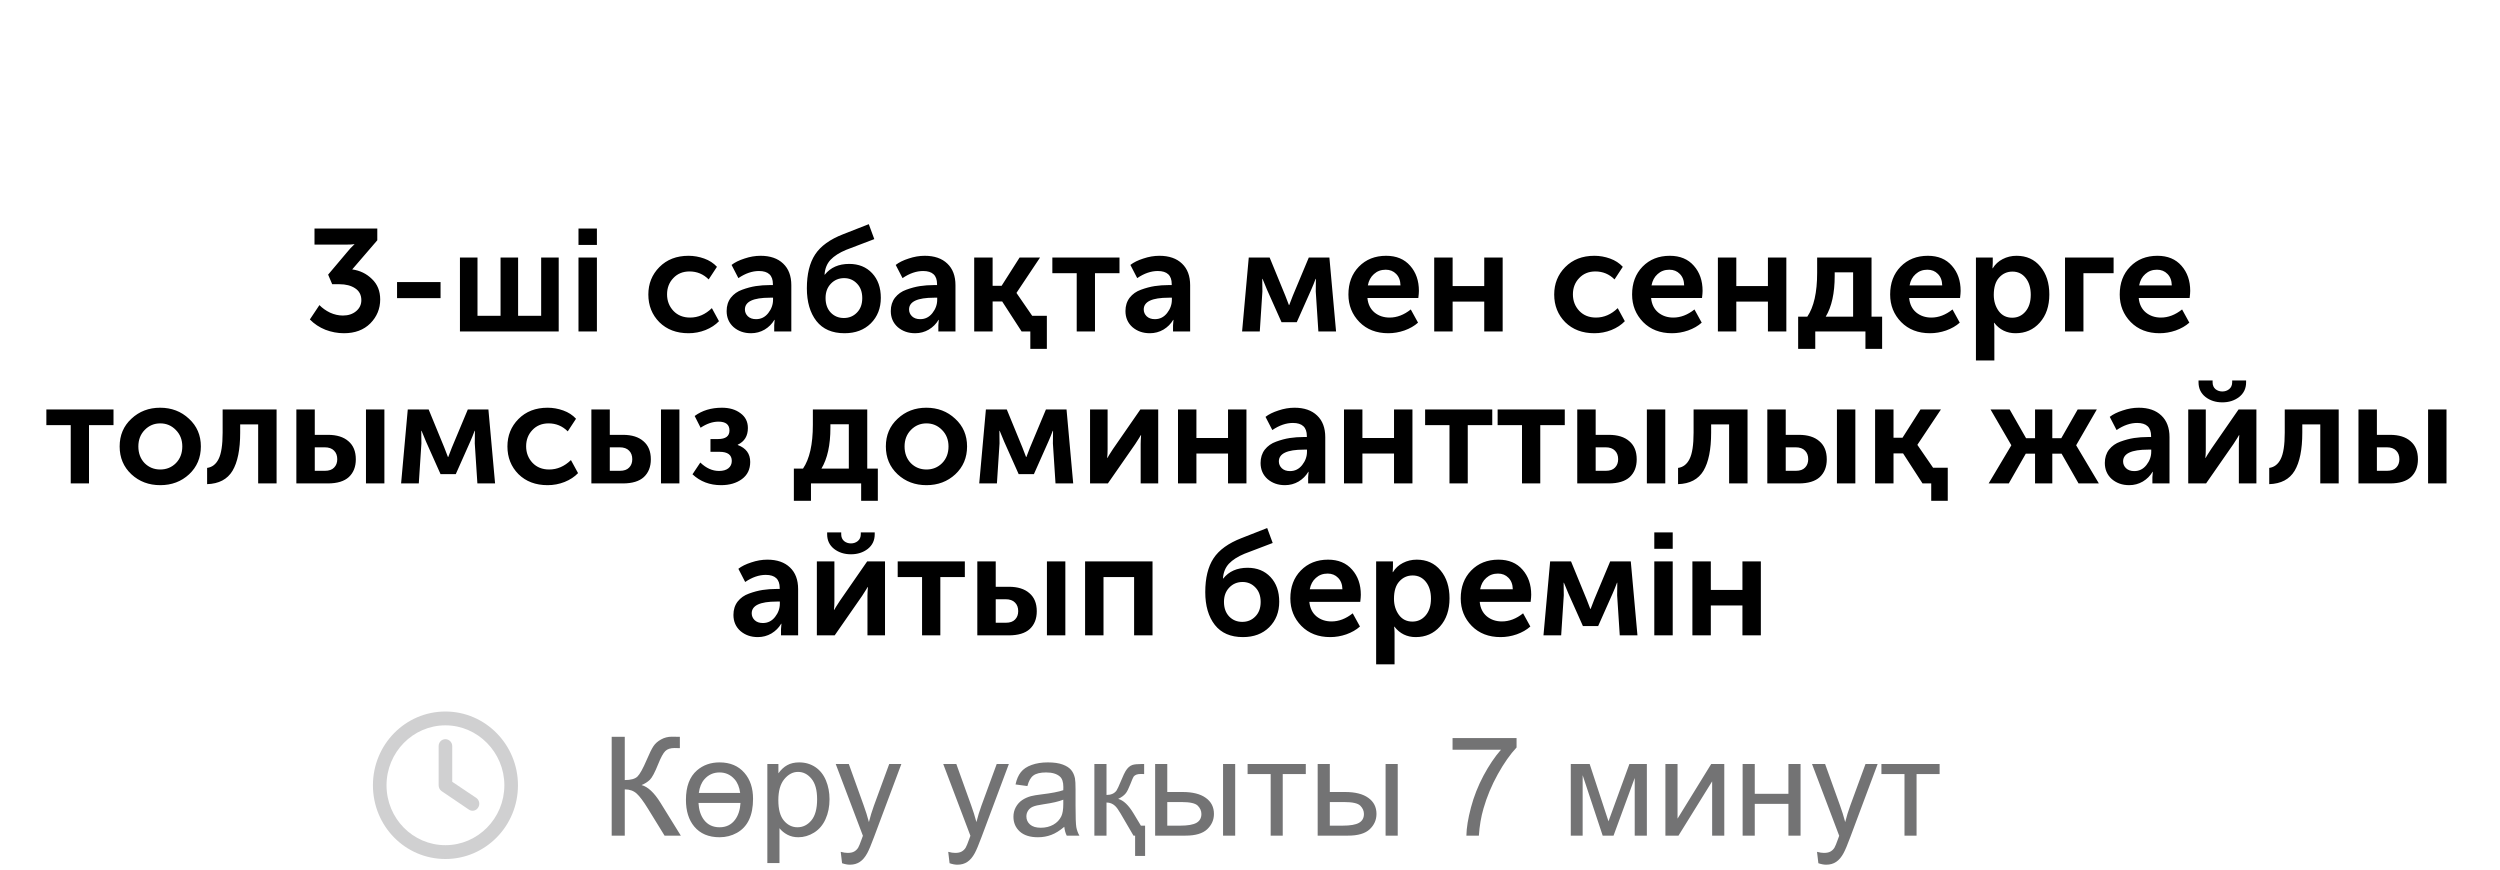 <?xml version="1.0" encoding="UTF-8"?> <svg xmlns="http://www.w3.org/2000/svg" width="362" height="126" viewBox="0 0 362 126" fill="none"> <path d="M63.516 108.033C63.516 107.491 63.926 107.032 64.5 107.032C65.033 107.032 65.484 107.491 65.484 108.033V113.205L68.971 115.541C69.422 115.875 69.545 116.501 69.217 116.96C68.93 117.418 68.314 117.544 67.863 117.21L63.926 114.54C63.68 114.373 63.516 114.04 63.516 113.706V108.033ZM64.5 103.027C70.283 103.027 75 107.824 75 113.706C75 119.629 70.283 124.384 64.5 124.384C58.676 124.384 54 119.629 54 113.706C54 107.824 58.676 103.027 64.5 103.027ZM55.969 113.706C55.969 118.503 59.783 122.382 64.5 122.382C69.176 122.382 73.031 118.503 73.031 113.706C73.031 108.951 69.176 105.03 64.5 105.03C59.783 105.03 55.969 108.951 55.969 113.706Z" fill="#D0D0D1"></path> <path d="M88.572 106.684H90.467V112.953C91.333 112.953 91.941 112.787 92.293 112.455C92.644 112.117 93.094 111.309 93.641 110.033C94.038 109.096 94.363 108.435 94.617 108.051C94.878 107.66 95.245 107.335 95.721 107.074C96.196 106.807 96.72 106.674 97.293 106.674C98.022 106.674 98.406 106.68 98.445 106.693V108.334C98.38 108.334 98.253 108.331 98.064 108.324C97.856 108.318 97.729 108.314 97.684 108.314C97.078 108.314 96.629 108.461 96.336 108.754C96.037 109.047 95.695 109.672 95.311 110.629C94.829 111.84 94.422 112.605 94.09 112.924C93.758 113.236 93.361 113.487 92.898 113.676C93.823 113.93 94.734 114.783 95.633 116.234L98.582 121H96.228L93.836 117.113C93.178 116.039 92.628 115.303 92.186 114.906C91.743 114.503 91.17 114.301 90.467 114.301V121H88.572V106.684ZM109.041 115.668C109.041 118.09 108.26 119.734 106.697 120.6C105.936 121.023 105.099 121.234 104.188 121.234C102.612 121.234 101.391 120.717 100.525 119.682C99.725 118.718 99.324 117.429 99.324 115.814C99.324 113.894 99.858 112.471 100.926 111.547C101.818 110.779 102.905 110.395 104.188 110.395C105.717 110.395 106.919 110.899 107.791 111.908C108.624 112.865 109.041 114.118 109.041 115.668ZM107.176 114.818C107.065 113.979 106.795 113.318 106.365 112.836C105.786 112.178 105.06 111.85 104.188 111.85C103.309 111.85 102.579 112.178 102 112.836C101.57 113.318 101.3 113.979 101.189 114.818H107.176ZM107.225 116.264H101.141C101.193 117.266 101.456 118.083 101.932 118.715C102.479 119.431 103.23 119.789 104.188 119.789C105.145 119.789 105.893 119.428 106.434 118.705C106.902 118.08 107.166 117.266 107.225 116.264ZM111.111 124.975V110.629H112.713V111.977C113.09 111.449 113.517 111.055 113.992 110.795C114.467 110.528 115.044 110.395 115.721 110.395C116.606 110.395 117.387 110.622 118.064 111.078C118.742 111.534 119.253 112.178 119.598 113.012C119.943 113.839 120.115 114.747 120.115 115.736C120.115 116.798 119.923 117.755 119.539 118.607C119.161 119.454 118.608 120.105 117.879 120.561C117.156 121.01 116.395 121.234 115.594 121.234C115.008 121.234 114.48 121.111 114.012 120.863C113.549 120.616 113.169 120.303 112.869 119.926V124.975H111.111ZM112.703 115.873C112.703 117.208 112.973 118.194 113.514 118.832C114.054 119.47 114.708 119.789 115.477 119.789C116.258 119.789 116.925 119.46 117.479 118.803C118.038 118.139 118.318 117.113 118.318 115.727C118.318 114.405 118.045 113.415 117.498 112.758C116.958 112.1 116.31 111.771 115.555 111.771C114.806 111.771 114.142 112.123 113.562 112.826C112.99 113.523 112.703 114.538 112.703 115.873ZM121.932 124.994L121.736 123.344C122.12 123.448 122.456 123.5 122.742 123.5C123.133 123.5 123.445 123.435 123.68 123.305C123.914 123.174 124.106 122.992 124.256 122.758C124.367 122.582 124.546 122.146 124.793 121.449C124.826 121.352 124.878 121.208 124.949 121.02L121.014 110.629H122.908L125.066 116.635C125.346 117.396 125.597 118.197 125.818 119.037C126.02 118.23 126.261 117.442 126.541 116.674L128.758 110.629H130.516L126.57 121.176C126.147 122.315 125.818 123.1 125.584 123.529C125.271 124.109 124.913 124.532 124.51 124.799C124.106 125.072 123.624 125.209 123.064 125.209C122.726 125.209 122.348 125.137 121.932 124.994ZM137.498 124.994L137.303 123.344C137.687 123.448 138.022 123.5 138.309 123.5C138.699 123.5 139.012 123.435 139.246 123.305C139.48 123.174 139.673 122.992 139.822 122.758C139.933 122.582 140.112 122.146 140.359 121.449C140.392 121.352 140.444 121.208 140.516 121.02L136.58 110.629H138.475L140.633 116.635C140.913 117.396 141.163 118.197 141.385 119.037C141.587 118.23 141.827 117.442 142.107 116.674L144.324 110.629H146.082L142.137 121.176C141.714 122.315 141.385 123.1 141.15 123.529C140.838 124.109 140.48 124.532 140.076 124.799C139.673 125.072 139.191 125.209 138.631 125.209C138.292 125.209 137.915 125.137 137.498 124.994ZM154.109 119.721C153.458 120.274 152.83 120.665 152.225 120.893C151.626 121.12 150.981 121.234 150.291 121.234C149.152 121.234 148.276 120.958 147.664 120.404C147.052 119.844 146.746 119.132 146.746 118.266C146.746 117.758 146.86 117.296 147.088 116.879C147.322 116.456 147.625 116.117 147.996 115.863C148.374 115.609 148.797 115.417 149.266 115.287C149.611 115.196 150.132 115.108 150.828 115.023C152.247 114.854 153.292 114.652 153.963 114.418C153.969 114.177 153.973 114.024 153.973 113.959C153.973 113.243 153.807 112.738 153.475 112.445C153.025 112.048 152.358 111.85 151.473 111.85C150.646 111.85 150.034 111.996 149.637 112.289C149.246 112.576 148.956 113.087 148.768 113.822L147.049 113.588C147.205 112.852 147.462 112.26 147.82 111.811C148.178 111.355 148.696 111.007 149.373 110.766C150.05 110.518 150.835 110.395 151.727 110.395C152.612 110.395 153.331 110.499 153.885 110.707C154.438 110.915 154.845 111.179 155.105 111.498C155.366 111.811 155.548 112.208 155.652 112.689C155.711 112.989 155.74 113.529 155.74 114.311V116.654C155.74 118.288 155.776 119.324 155.848 119.76C155.926 120.189 156.076 120.603 156.297 121H154.461C154.279 120.635 154.161 120.209 154.109 119.721ZM153.963 115.795C153.325 116.055 152.368 116.277 151.092 116.459C150.369 116.563 149.858 116.68 149.559 116.811C149.259 116.941 149.028 117.133 148.865 117.387C148.702 117.634 148.621 117.911 148.621 118.217C148.621 118.686 148.797 119.076 149.148 119.389C149.507 119.701 150.027 119.857 150.711 119.857C151.388 119.857 151.99 119.711 152.518 119.418C153.045 119.118 153.432 118.712 153.68 118.197C153.868 117.8 153.963 117.214 153.963 116.439V115.795ZM165.809 123.939H164.363V121H164.129L162.254 117.787C161.948 117.26 161.681 116.892 161.453 116.684C161.108 116.365 160.698 116.205 160.223 116.205V121H158.465V110.629H160.223V115.111C160.874 115.111 161.355 114.9 161.668 114.477C161.772 114.34 162.013 113.819 162.391 112.914C162.651 112.289 162.846 111.872 162.977 111.664C163.263 111.189 163.595 110.889 163.973 110.766C164.253 110.674 164.702 110.629 165.32 110.629H165.672V112.084L165.184 112.074C164.695 112.068 164.35 112.195 164.148 112.455C164.083 112.54 163.924 112.908 163.67 113.559C163.429 114.171 163.217 114.597 163.035 114.838C162.788 115.163 162.413 115.443 161.912 115.678C162.674 115.88 163.416 116.583 164.139 117.787L165.203 119.555H165.809V123.939ZM177.098 110.629H178.855V121H177.098V110.629ZM167.264 110.629H169.021V114.682H171.248C172.7 114.682 173.816 114.965 174.598 115.531C175.385 116.091 175.779 116.866 175.779 117.855C175.779 118.721 175.451 119.464 174.793 120.082C174.142 120.694 173.097 121 171.658 121H167.264V110.629ZM169.021 119.555H170.867C171.98 119.555 172.775 119.418 173.25 119.145C173.725 118.871 173.963 118.445 173.963 117.865C173.963 117.416 173.787 117.016 173.436 116.664C173.084 116.312 172.306 116.137 171.102 116.137H169.021V119.555ZM180.652 110.629H189.08V112.084H185.74V121H183.992V112.084H180.652V110.629ZM200.633 110.629H202.391V121H200.633V110.629ZM190.799 110.629H192.557V114.682H194.783C196.235 114.682 197.352 114.965 198.133 115.531C198.921 116.091 199.314 116.866 199.314 117.855C199.314 118.721 198.986 119.464 198.328 120.082C197.677 120.694 196.632 121 195.193 121H190.799V110.629ZM192.557 119.555H194.402C195.516 119.555 196.31 119.418 196.785 119.145C197.26 118.871 197.498 118.445 197.498 117.865C197.498 117.416 197.322 117.016 196.971 116.664C196.619 116.312 195.841 116.137 194.637 116.137H192.557V119.555ZM210.33 108.559V106.869H219.598V108.236C218.686 109.206 217.781 110.495 216.883 112.104C215.991 113.712 215.301 115.365 214.812 117.064C214.461 118.262 214.236 119.574 214.139 121H212.332C212.352 119.874 212.573 118.513 212.996 116.918C213.419 115.323 214.025 113.786 214.812 112.309C215.607 110.824 216.45 109.574 217.342 108.559H210.33ZM227.449 110.629H230.184L232.908 118.93L235.936 110.629H238.465V121H236.707V112.65L233.641 121H232.068L229.168 112.25V121H227.449V110.629ZM241.15 110.629H242.908V118.539L247.781 110.629H249.676V121H247.918V113.139L243.045 121H241.15V110.629ZM252.332 110.629H254.09V114.945H258.963V110.629H260.721V121H258.963V116.4H254.09V121H252.332V110.629ZM263.299 124.994L263.104 123.344C263.488 123.448 263.823 123.5 264.109 123.5C264.5 123.5 264.812 123.435 265.047 123.305C265.281 123.174 265.473 122.992 265.623 122.758C265.734 122.582 265.913 122.146 266.16 121.449C266.193 121.352 266.245 121.208 266.316 121.02L262.381 110.629H264.275L266.434 116.635C266.714 117.396 266.964 118.197 267.186 119.037C267.387 118.23 267.628 117.442 267.908 116.674L270.125 110.629H271.883L267.938 121.176C267.514 122.315 267.186 123.1 266.951 123.529C266.639 124.109 266.281 124.532 265.877 124.799C265.473 125.072 264.992 125.209 264.432 125.209C264.093 125.209 263.715 125.137 263.299 124.994ZM272.43 110.629H280.857V112.084H277.518V121H275.77V112.084H272.43V110.629Z" fill="#737374"></path> <path d="M44.867 46.257L46.253 44.178C46.673 44.612 47.184 44.976 47.786 45.27C48.402 45.55 49.025 45.69 49.655 45.69C50.425 45.69 51.062 45.48 51.566 45.06C52.07 44.64 52.322 44.108 52.322 43.464C52.322 42.708 52.021 42.134 51.419 41.742C50.831 41.35 50.068 41.154 49.13 41.154H48.101L47.513 39.768L50.243 36.534C50.411 36.324 50.579 36.128 50.747 35.946C50.929 35.75 51.069 35.61 51.167 35.526L51.314 35.4V35.358C51.006 35.4 50.565 35.421 49.991 35.421H45.539V33.09H54.632V34.791L50.999 39.012C52.119 39.166 53.071 39.628 53.855 40.398C54.653 41.154 55.052 42.141 55.052 43.359C55.052 44.703 54.576 45.858 53.624 46.824C52.672 47.776 51.398 48.252 49.802 48.252C48.892 48.252 47.996 48.084 47.114 47.748C46.246 47.398 45.497 46.901 44.867 46.257ZM57.493 43.17V40.839H63.793V43.17H57.493ZM66.6 48V37.29H69.141V45.732H72.48V37.29H75.021V45.732H78.36V37.29H80.901V48H66.6ZM83.765 35.463V33.09H86.432V35.463H83.765ZM83.765 48V37.29H86.432V48H83.765ZM93.88 42.645C93.88 41.077 94.412 39.754 95.477 38.676C96.555 37.584 97.962 37.038 99.698 37.038C100.468 37.038 101.224 37.171 101.966 37.437C102.708 37.703 103.324 38.102 103.814 38.634L102.617 40.461C101.847 39.691 100.923 39.306 99.844 39.306C98.879 39.306 98.094 39.628 97.493 40.272C96.891 40.902 96.59 41.686 96.59 42.624C96.59 43.562 96.897 44.36 97.513 45.018C98.129 45.662 98.934 45.984 99.928 45.984C101.091 45.984 102.141 45.529 103.079 44.619L104.108 46.509C103.604 47.041 102.953 47.468 102.155 47.79C101.371 48.098 100.552 48.252 99.698 48.252C97.962 48.252 96.555 47.72 95.477 46.656C94.412 45.578 93.88 44.241 93.88 42.645ZM105.217 45.039C105.217 44.283 105.42 43.639 105.826 43.107C106.246 42.575 106.792 42.19 107.464 41.952C108.15 41.7 108.808 41.525 109.438 41.427C110.082 41.329 110.754 41.28 111.454 41.28H111.916V41.133C111.916 39.873 111.244 39.243 109.9 39.243C108.92 39.243 107.926 39.586 106.918 40.272L105.931 38.361C106.393 37.997 107.016 37.689 107.8 37.437C108.584 37.171 109.361 37.038 110.131 37.038C111.531 37.038 112.623 37.416 113.407 38.172C114.191 38.914 114.583 39.957 114.583 41.301V48H112.105V47.097L112.168 46.32H112.126C111.79 46.894 111.321 47.363 110.719 47.727C110.117 48.077 109.459 48.252 108.745 48.252C107.751 48.252 106.911 47.958 106.225 47.37C105.553 46.768 105.217 45.991 105.217 45.039ZM107.863 44.808C107.863 45.186 108.003 45.515 108.283 45.795C108.577 46.075 108.976 46.215 109.48 46.215C110.194 46.215 110.782 45.921 111.244 45.333C111.706 44.745 111.937 44.101 111.937 43.401V43.107H111.475C109.067 43.107 107.863 43.674 107.863 44.808ZM116.833 41.742C116.833 39.698 117.232 38.067 118.03 36.849C118.828 35.631 120.186 34.651 122.104 33.909L125.8 32.46L126.598 34.623L122.524 36.177C121.544 36.583 120.788 37.066 120.256 37.626C119.738 38.186 119.451 38.9 119.395 39.768H119.437C120.263 38.732 121.439 38.214 122.965 38.214C124.337 38.214 125.443 38.662 126.283 39.558C127.123 40.454 127.543 41.644 127.543 43.128C127.543 44.626 127.06 45.858 126.094 46.824C125.128 47.776 123.861 48.252 122.293 48.252C120.501 48.252 119.143 47.664 118.219 46.488C117.295 45.298 116.833 43.716 116.833 41.742ZM119.542 43.149C119.542 44.031 119.794 44.738 120.298 45.27C120.802 45.788 121.432 46.047 122.188 46.047C122.944 46.047 123.574 45.788 124.078 45.27C124.596 44.752 124.855 44.052 124.855 43.17C124.855 42.288 124.603 41.588 124.099 41.07C123.595 40.538 122.972 40.272 122.23 40.272C121.46 40.272 120.816 40.545 120.298 41.091C119.794 41.623 119.542 42.309 119.542 43.149ZM128.986 45.039C128.986 44.283 129.189 43.639 129.595 43.107C130.015 42.575 130.561 42.19 131.233 41.952C131.919 41.7 132.577 41.525 133.207 41.427C133.851 41.329 134.523 41.28 135.223 41.28H135.685V41.133C135.685 39.873 135.013 39.243 133.669 39.243C132.689 39.243 131.695 39.586 130.687 40.272L129.7 38.361C130.162 37.997 130.785 37.689 131.569 37.437C132.353 37.171 133.13 37.038 133.9 37.038C135.3 37.038 136.392 37.416 137.176 38.172C137.96 38.914 138.352 39.957 138.352 41.301V48H135.874V47.097L135.937 46.32H135.895C135.559 46.894 135.09 47.363 134.488 47.727C133.886 48.077 133.228 48.252 132.514 48.252C131.52 48.252 130.68 47.958 129.994 47.37C129.322 46.768 128.986 45.991 128.986 45.039ZM131.632 44.808C131.632 45.186 131.772 45.515 132.052 45.795C132.346 46.075 132.745 46.215 133.249 46.215C133.963 46.215 134.551 45.921 135.013 45.333C135.475 44.745 135.706 44.101 135.706 43.401V43.107H135.244C132.836 43.107 131.632 43.674 131.632 44.808ZM141.064 48V37.29H143.731V41.385H145.033L147.637 37.29H150.598L147.196 42.393V42.435L149.464 45.732H151.585V50.52H149.191V48H147.931L145.117 43.653H143.731V48H141.064ZM155.908 48V39.558H152.38V37.29H162.103V39.558H158.554V48H155.908ZM162.967 45.039C162.967 44.283 163.17 43.639 163.576 43.107C163.996 42.575 164.542 42.19 165.214 41.952C165.9 41.7 166.558 41.525 167.188 41.427C167.832 41.329 168.504 41.28 169.204 41.28H169.666V41.133C169.666 39.873 168.994 39.243 167.65 39.243C166.67 39.243 165.676 39.586 164.668 40.272L163.681 38.361C164.143 37.997 164.766 37.689 165.55 37.437C166.334 37.171 167.111 37.038 167.881 37.038C169.281 37.038 170.373 37.416 171.157 38.172C171.941 38.914 172.333 39.957 172.333 41.301V48H169.855V47.097L169.918 46.32H169.876C169.54 46.894 169.071 47.363 168.469 47.727C167.867 48.077 167.209 48.252 166.495 48.252C165.501 48.252 164.661 47.958 163.975 47.37C163.303 46.768 162.967 45.991 162.967 45.039ZM165.613 44.808C165.613 45.186 165.753 45.515 166.033 45.795C166.327 46.075 166.726 46.215 167.23 46.215C167.944 46.215 168.532 45.921 168.994 45.333C169.456 44.745 169.687 44.101 169.687 43.401V43.107H169.225C166.817 43.107 165.613 43.674 165.613 44.808ZM179.854 48L180.82 37.29H183.844L186.112 42.813L186.637 44.178H186.679C186.875 43.674 187.05 43.219 187.204 42.813L189.514 37.29H192.496L193.462 48H190.9L190.522 42.204L190.543 40.377H190.501C190.305 40.909 190.095 41.427 189.871 41.931L187.771 46.656H185.566L183.466 41.952L182.815 40.377H182.773L182.794 42.204L182.416 48H179.854ZM195.251 42.645C195.251 40.993 195.755 39.649 196.763 38.613C197.785 37.563 199.101 37.038 200.711 37.038C202.195 37.038 203.357 37.521 204.197 38.487C205.037 39.439 205.457 40.65 205.457 42.12C205.457 42.358 205.429 42.701 205.373 43.149H198.002C198.086 44.045 198.429 44.745 199.031 45.249C199.633 45.739 200.361 45.984 201.215 45.984C202.279 45.984 203.301 45.592 204.281 44.808L205.331 46.719C204.799 47.195 204.141 47.573 203.357 47.853C202.587 48.119 201.81 48.252 201.026 48.252C199.304 48.252 197.911 47.713 196.847 46.635C195.783 45.543 195.251 44.213 195.251 42.645ZM198.065 41.322H202.79C202.776 40.622 202.566 40.069 202.16 39.663C201.768 39.257 201.264 39.054 200.648 39.054C199.976 39.054 199.409 39.264 198.947 39.684C198.485 40.09 198.191 40.636 198.065 41.322ZM207.673 48V37.29H210.34V41.427H214.918V37.29H217.585V48H214.918V43.674H210.34V48H207.673ZM225.048 42.645C225.048 41.077 225.58 39.754 226.644 38.676C227.722 37.584 229.129 37.038 230.865 37.038C231.635 37.038 232.391 37.171 233.133 37.437C233.875 37.703 234.491 38.102 234.981 38.634L233.784 40.461C233.014 39.691 232.09 39.306 231.012 39.306C230.046 39.306 229.262 39.628 228.66 40.272C228.058 40.902 227.757 41.686 227.757 42.624C227.757 43.562 228.065 44.36 228.681 45.018C229.297 45.662 230.102 45.984 231.096 45.984C232.258 45.984 233.308 45.529 234.246 44.619L235.275 46.509C234.771 47.041 234.12 47.468 233.322 47.79C232.538 48.098 231.719 48.252 230.865 48.252C229.129 48.252 227.722 47.72 226.644 46.656C225.58 45.578 225.048 44.241 225.048 42.645ZM236.328 42.645C236.328 40.993 236.832 39.649 237.84 38.613C238.862 37.563 240.178 37.038 241.788 37.038C243.272 37.038 244.434 37.521 245.274 38.487C246.114 39.439 246.534 40.65 246.534 42.12C246.534 42.358 246.506 42.701 246.45 43.149H239.079C239.163 44.045 239.506 44.745 240.108 45.249C240.71 45.739 241.438 45.984 242.292 45.984C243.356 45.984 244.378 45.592 245.358 44.808L246.408 46.719C245.876 47.195 245.218 47.573 244.434 47.853C243.664 48.119 242.887 48.252 242.103 48.252C240.381 48.252 238.988 47.713 237.924 46.635C236.86 45.543 236.328 44.213 236.328 42.645ZM239.142 41.322H243.867C243.853 40.622 243.643 40.069 243.237 39.663C242.845 39.257 242.341 39.054 241.725 39.054C241.053 39.054 240.486 39.264 240.024 39.684C239.562 40.09 239.268 40.636 239.142 41.322ZM248.75 48V37.29H251.417V41.427H255.995V37.29H258.662V48H255.995V43.674H251.417V48H248.75ZM264.362 45.858H268.331V39.432H265.664V39.936C265.664 42.442 265.23 44.416 264.362 45.858ZM260.372 45.858H261.695C262.647 44.458 263.123 42.344 263.123 39.516V37.29H270.998V45.858H272.531V50.52H270.116V48H262.85V50.52H260.372V45.858ZM273.693 42.645C273.693 40.993 274.197 39.649 275.205 38.613C276.227 37.563 277.543 37.038 279.153 37.038C280.637 37.038 281.799 37.521 282.639 38.487C283.479 39.439 283.899 40.65 283.899 42.12C283.899 42.358 283.871 42.701 283.815 43.149H276.444C276.528 44.045 276.871 44.745 277.473 45.249C278.075 45.739 278.803 45.984 279.657 45.984C280.721 45.984 281.743 45.592 282.723 44.808L283.773 46.719C283.241 47.195 282.583 47.573 281.799 47.853C281.029 48.119 280.252 48.252 279.468 48.252C277.746 48.252 276.353 47.713 275.289 46.635C274.225 45.543 273.693 44.213 273.693 42.645ZM276.507 41.322H281.232C281.218 40.622 281.008 40.069 280.602 39.663C280.21 39.257 279.706 39.054 279.09 39.054C278.418 39.054 277.851 39.264 277.389 39.684C276.927 40.09 276.633 40.636 276.507 41.322ZM286.116 52.2V37.29H288.552V38.088L288.51 38.844H288.552C288.902 38.27 289.378 37.829 289.98 37.521C290.596 37.199 291.268 37.038 291.996 37.038C293.438 37.038 294.586 37.556 295.44 38.592C296.308 39.628 296.742 40.979 296.742 42.645C296.742 44.325 296.28 45.683 295.356 46.719C294.446 47.741 293.277 48.252 291.849 48.252C290.575 48.252 289.546 47.748 288.762 46.74H288.72C288.762 46.992 288.783 47.3 288.783 47.664V52.2H286.116ZM288.699 42.708C288.699 43.604 288.937 44.381 289.413 45.039C289.889 45.683 290.54 46.005 291.366 46.005C292.136 46.005 292.773 45.711 293.277 45.123C293.795 44.521 294.054 43.709 294.054 42.687C294.054 41.679 293.809 40.867 293.319 40.251C292.829 39.635 292.192 39.327 291.408 39.327C290.638 39.327 289.994 39.614 289.476 40.188C288.958 40.748 288.699 41.588 288.699 42.708ZM299.015 48V37.29H306.05V39.558H301.682V48H299.015ZM306.936 42.645C306.936 40.993 307.44 39.649 308.448 38.613C309.47 37.563 310.786 37.038 312.396 37.038C313.88 37.038 315.042 37.521 315.882 38.487C316.722 39.439 317.142 40.65 317.142 42.12C317.142 42.358 317.114 42.701 317.058 43.149H309.687C309.771 44.045 310.114 44.745 310.716 45.249C311.318 45.739 312.046 45.984 312.9 45.984C313.964 45.984 314.986 45.592 315.966 44.808L317.016 46.719C316.484 47.195 315.826 47.573 315.042 47.853C314.272 48.119 313.495 48.252 312.711 48.252C310.989 48.252 309.596 47.713 308.532 46.635C307.468 45.543 306.936 44.213 306.936 42.645ZM309.75 41.322H314.475C314.461 40.622 314.251 40.069 313.845 39.663C313.453 39.257 312.949 39.054 312.333 39.054C311.661 39.054 311.094 39.264 310.632 39.684C310.17 40.09 309.876 40.636 309.75 41.322ZM10.242 70V61.558H6.713V59.29H16.436V61.558H12.887V70H10.242ZM19.026 68.677C17.892 67.613 17.325 66.269 17.325 64.645C17.325 63.021 17.892 61.684 19.026 60.634C20.16 59.57 21.546 59.038 23.184 59.038C24.836 59.038 26.229 59.57 27.363 60.634C28.511 61.684 29.085 63.021 29.085 64.645C29.085 66.269 28.518 67.613 27.384 68.677C26.25 69.727 24.857 70.252 23.205 70.252C21.553 70.252 20.16 69.727 19.026 68.677ZM20.034 64.645C20.034 65.625 20.335 66.43 20.937 67.06C21.553 67.676 22.309 67.984 23.205 67.984C24.101 67.984 24.857 67.676 25.473 67.06C26.089 66.43 26.397 65.625 26.397 64.645C26.397 63.679 26.082 62.881 25.452 62.251C24.836 61.621 24.087 61.306 23.205 61.306C22.323 61.306 21.574 61.621 20.958 62.251C20.342 62.881 20.034 63.679 20.034 64.645ZM29.99 70.105V67.753C30.718 67.655 31.271 67.228 31.649 66.472C32.041 65.702 32.237 64.428 32.237 62.65V59.29H40.049V70H37.382V61.453H34.778V62.65C34.778 65.086 34.407 66.927 33.665 68.173C32.923 69.405 31.698 70.049 29.99 70.105ZM52.993 70V59.29H55.66V70H52.993ZM42.913 70V59.29H45.58V62.965H47.491C48.765 62.965 49.752 63.273 50.452 63.889C51.166 64.491 51.523 65.366 51.523 66.514C51.523 67.592 51.187 68.446 50.515 69.076C49.843 69.692 48.828 70 47.47 70H42.913ZM45.58 68.173H47.05C47.638 68.173 48.079 68.019 48.373 67.711C48.681 67.403 48.835 66.997 48.835 66.493C48.835 65.975 48.681 65.562 48.373 65.254C48.065 64.932 47.61 64.771 47.008 64.771H45.58V68.173ZM58.079 70L59.045 59.29H62.069L64.337 64.813L64.862 66.178H64.904C65.1 65.674 65.275 65.219 65.429 64.813L67.739 59.29H70.721L71.687 70H69.125L68.747 64.204L68.768 62.377H68.726C68.53 62.909 68.32 63.427 68.096 63.931L65.996 68.656H63.791L61.691 63.952L61.04 62.377H60.998L61.019 64.204L60.641 70H58.079ZM73.475 64.645C73.475 63.077 74.007 61.754 75.071 60.676C76.149 59.584 77.556 59.038 79.292 59.038C80.062 59.038 80.818 59.171 81.56 59.437C82.302 59.703 82.918 60.102 83.408 60.634L82.211 62.461C81.441 61.691 80.517 61.306 79.439 61.306C78.473 61.306 77.689 61.628 77.087 62.272C76.485 62.902 76.184 63.686 76.184 64.624C76.184 65.562 76.492 66.36 77.108 67.018C77.724 67.662 78.529 67.984 79.523 67.984C80.685 67.984 81.735 67.529 82.673 66.619L83.702 68.509C83.198 69.041 82.547 69.468 81.749 69.79C80.965 70.098 80.146 70.252 79.292 70.252C77.556 70.252 76.149 69.72 75.071 68.656C74.007 67.578 73.475 66.241 73.475 64.645ZM95.711 70V59.29H98.378V70H95.711ZM85.631 70V59.29H88.298V62.965H90.209C91.483 62.965 92.47 63.273 93.17 63.889C93.884 64.491 94.241 65.366 94.241 66.514C94.241 67.592 93.905 68.446 93.233 69.076C92.561 69.692 91.546 70 90.188 70H85.631ZM88.298 68.173H89.768C90.356 68.173 90.797 68.019 91.091 67.711C91.399 67.403 91.553 66.997 91.553 66.493C91.553 65.975 91.399 65.562 91.091 65.254C90.783 64.932 90.328 64.771 89.726 64.771H88.298V68.173ZM100.272 68.677L101.406 66.976C102.246 67.788 103.149 68.194 104.115 68.194C104.689 68.194 105.137 68.068 105.459 67.816C105.795 67.55 105.963 67.193 105.963 66.745C105.963 65.863 105.368 65.422 104.178 65.422H102.876V63.574H103.968C105.074 63.574 105.627 63.161 105.627 62.335C105.627 61.481 105.095 61.054 104.031 61.054C103.191 61.054 102.33 61.348 101.448 61.936L100.587 60.235C101.665 59.437 102.981 59.038 104.535 59.038C105.627 59.038 106.523 59.304 107.223 59.836C107.937 60.354 108.294 61.068 108.294 61.978C108.294 63.126 107.804 63.931 106.824 64.393V64.435C108.028 64.883 108.63 65.702 108.63 66.892C108.63 67.956 108.231 68.782 107.433 69.37C106.635 69.958 105.627 70.252 104.409 70.252C102.771 70.252 101.392 69.727 100.272 68.677ZM118.941 67.858H122.91V61.432H120.243V61.936C120.243 64.442 119.809 66.416 118.941 67.858ZM114.951 67.858H116.274C117.226 66.458 117.702 64.344 117.702 61.516V59.29H125.577V67.858H127.11V72.52H124.695V70H117.429V72.52H114.951V67.858ZM129.973 68.677C128.839 67.613 128.272 66.269 128.272 64.645C128.272 63.021 128.839 61.684 129.973 60.634C131.107 59.57 132.493 59.038 134.131 59.038C135.783 59.038 137.176 59.57 138.31 60.634C139.458 61.684 140.032 63.021 140.032 64.645C140.032 66.269 139.465 67.613 138.331 68.677C137.197 69.727 135.804 70.252 134.152 70.252C132.5 70.252 131.107 69.727 129.973 68.677ZM130.981 64.645C130.981 65.625 131.282 66.43 131.884 67.06C132.5 67.676 133.256 67.984 134.152 67.984C135.048 67.984 135.804 67.676 136.42 67.06C137.036 66.43 137.344 65.625 137.344 64.645C137.344 63.679 137.029 62.881 136.399 62.251C135.783 61.621 135.034 61.306 134.152 61.306C133.27 61.306 132.521 61.621 131.905 62.251C131.289 62.881 130.981 63.679 130.981 64.645ZM141.792 70L142.758 59.29H145.782L148.05 64.813L148.575 66.178H148.617C148.813 65.674 148.988 65.219 149.142 64.813L151.452 59.29H154.434L155.4 70H152.838L152.46 64.204L152.481 62.377H152.439C152.243 62.909 152.033 63.427 151.809 63.931L149.709 68.656H147.504L145.404 63.952L144.753 62.377H144.711L144.732 64.204L144.354 70H141.792ZM157.839 70V59.29H160.38V65.023C160.38 65.541 160.359 65.968 160.317 66.304H160.359C160.415 66.178 160.681 65.751 161.157 65.023L165.126 59.29H167.709V70H165.168V64.288C165.168 63.98 165.189 63.553 165.231 63.007H165.189C165.147 63.105 164.881 63.532 164.391 64.288L160.422 70H157.839ZM170.574 70V59.29H173.241V63.427H177.819V59.29H180.486V70H177.819V65.674H173.241V70H170.574ZM182.532 67.039C182.532 66.283 182.735 65.639 183.141 65.107C183.561 64.575 184.107 64.19 184.779 63.952C185.465 63.7 186.123 63.525 186.753 63.427C187.397 63.329 188.069 63.28 188.769 63.28H189.231V63.133C189.231 61.873 188.559 61.243 187.215 61.243C186.235 61.243 185.241 61.586 184.233 62.272L183.246 60.361C183.708 59.997 184.331 59.689 185.115 59.437C185.899 59.171 186.676 59.038 187.446 59.038C188.846 59.038 189.938 59.416 190.722 60.172C191.506 60.914 191.898 61.957 191.898 63.301V70H189.42V69.097L189.483 68.32H189.441C189.105 68.894 188.636 69.363 188.034 69.727C187.432 70.077 186.774 70.252 186.06 70.252C185.066 70.252 184.226 69.958 183.54 69.37C182.868 68.768 182.532 67.991 182.532 67.039ZM185.178 66.808C185.178 67.186 185.318 67.515 185.598 67.795C185.892 68.075 186.291 68.215 186.795 68.215C187.509 68.215 188.097 67.921 188.559 67.333C189.021 66.745 189.252 66.101 189.252 65.401V65.107H188.79C186.382 65.107 185.178 65.674 185.178 66.808ZM194.61 70V59.29H197.277V63.427H201.855V59.29H204.522V70H201.855V65.674H197.277V70H194.61ZM209.885 70V61.558H206.357V59.29H216.08V61.558H212.531V70H209.885ZM220.385 70V61.558H216.857V59.29H226.58V61.558H223.031V70H220.385ZM238.466 70V59.29H241.133V70H238.466ZM228.386 70V59.29H231.053V62.965H232.964C234.238 62.965 235.225 63.273 235.925 63.889C236.639 64.491 236.996 65.366 236.996 66.514C236.996 67.592 236.66 68.446 235.988 69.076C235.316 69.692 234.301 70 232.943 70H228.386ZM231.053 68.173H232.523C233.111 68.173 233.552 68.019 233.846 67.711C234.154 67.403 234.308 66.997 234.308 66.493C234.308 65.975 234.154 65.562 233.846 65.254C233.538 64.932 233.083 64.771 232.481 64.771H231.053V68.173ZM242.984 70.105V67.753C243.712 67.655 244.265 67.228 244.643 66.472C245.035 65.702 245.231 64.428 245.231 62.65V59.29H253.043V70H250.376V61.453H247.772V62.65C247.772 65.086 247.401 66.927 246.659 68.173C245.917 69.405 244.692 70.049 242.984 70.105ZM265.987 70V59.29H268.654V70H265.987ZM255.907 70V59.29H258.574V62.965H260.485C261.759 62.965 262.746 63.273 263.446 63.889C264.16 64.491 264.517 65.366 264.517 66.514C264.517 67.592 264.181 68.446 263.509 69.076C262.837 69.692 261.822 70 260.464 70H255.907ZM258.574 68.173H260.044C260.632 68.173 261.073 68.019 261.367 67.711C261.675 67.403 261.829 66.997 261.829 66.493C261.829 65.975 261.675 65.562 261.367 65.254C261.059 64.932 260.604 64.771 260.002 64.771H258.574V68.173ZM271.514 70V59.29H274.181V63.385H275.483L278.087 59.29H281.048L277.646 64.393V64.435L279.914 67.732H282.035V72.52H279.641V70H278.381L275.567 65.653H274.181V70H271.514ZM287.955 70L291.231 64.498V64.456L288.228 59.29H291L293.373 63.448H294.675V59.29H297.174V63.448H298.476L300.849 59.29H303.621L300.639 64.456V64.498L303.915 70H300.975L298.518 65.695H297.174V70H294.675V65.695H293.331L290.874 70H287.955ZM304.779 67.039C304.779 66.283 304.982 65.639 305.388 65.107C305.808 64.575 306.354 64.19 307.026 63.952C307.712 63.7 308.37 63.525 309 63.427C309.644 63.329 310.316 63.28 311.016 63.28H311.478V63.133C311.478 61.873 310.806 61.243 309.462 61.243C308.482 61.243 307.488 61.586 306.48 62.272L305.493 60.361C305.955 59.997 306.578 59.689 307.362 59.437C308.146 59.171 308.923 59.038 309.693 59.038C311.093 59.038 312.185 59.416 312.969 60.172C313.753 60.914 314.145 61.957 314.145 63.301V70H311.667V69.097L311.73 68.32H311.688C311.352 68.894 310.883 69.363 310.281 69.727C309.679 70.077 309.021 70.252 308.307 70.252C307.313 70.252 306.473 69.958 305.787 69.37C305.115 68.768 304.779 67.991 304.779 67.039ZM307.425 66.808C307.425 67.186 307.565 67.515 307.845 67.795C308.139 68.075 308.538 68.215 309.042 68.215C309.756 68.215 310.344 67.921 310.806 67.333C311.268 66.745 311.499 66.101 311.499 65.401V65.107H311.037C308.629 65.107 307.425 65.674 307.425 66.808ZM324.228 57.484C323.556 58.002 322.744 58.261 321.792 58.261C320.84 58.261 320.028 58.002 319.356 57.484C318.684 56.952 318.348 56.245 318.348 55.363V55.09H320.385V55.363C320.385 55.783 320.525 56.112 320.805 56.35C321.085 56.574 321.414 56.686 321.792 56.686C322.17 56.686 322.499 56.574 322.779 56.35C323.073 56.112 323.22 55.776 323.22 55.342V55.09H325.236V55.363C325.236 56.245 324.9 56.952 324.228 57.484ZM316.857 70V59.29H319.398V65.023C319.398 65.541 319.377 65.968 319.335 66.304H319.377C319.433 66.178 319.699 65.751 320.175 65.023L324.144 59.29H326.727V70H324.186V64.288C324.186 63.98 324.207 63.553 324.249 63.007H324.207C324.165 63.105 323.899 63.532 323.409 64.288L319.44 70H316.857ZM328.584 70.105V67.753C329.312 67.655 329.865 67.228 330.243 66.472C330.635 65.702 330.831 64.428 330.831 62.65V59.29H338.643V70H335.976V61.453H333.372V62.65C333.372 65.086 333.001 66.927 332.259 68.173C331.517 69.405 330.292 70.049 328.584 70.105ZM351.587 70V59.29H354.254V70H351.587ZM341.507 70V59.29H344.174V62.965H346.085C347.359 62.965 348.346 63.273 349.046 63.889C349.76 64.491 350.117 65.366 350.117 66.514C350.117 67.592 349.781 68.446 349.109 69.076C348.437 69.692 347.422 70 346.064 70H341.507ZM344.174 68.173H345.644C346.232 68.173 346.673 68.019 346.967 67.711C347.275 67.403 347.429 66.997 347.429 66.493C347.429 65.975 347.275 65.562 346.967 65.254C346.659 64.932 346.204 64.771 345.602 64.771H344.174V68.173ZM106.202 89.039C106.202 88.283 106.405 87.639 106.811 87.107C107.231 86.575 107.777 86.19 108.449 85.952C109.135 85.7 109.793 85.525 110.423 85.427C111.067 85.329 111.739 85.28 112.439 85.28H112.901V85.133C112.901 83.873 112.229 83.243 110.885 83.243C109.905 83.243 108.911 83.586 107.903 84.272L106.916 82.361C107.378 81.997 108.001 81.689 108.785 81.437C109.569 81.171 110.346 81.038 111.116 81.038C112.516 81.038 113.608 81.416 114.392 82.172C115.176 82.914 115.568 83.957 115.568 85.301V92H113.09V91.097L113.153 90.32H113.111C112.775 90.894 112.306 91.363 111.704 91.727C111.102 92.077 110.444 92.252 109.73 92.252C108.736 92.252 107.896 91.958 107.21 91.37C106.538 90.768 106.202 89.991 106.202 89.039ZM108.848 88.808C108.848 89.186 108.988 89.515 109.268 89.795C109.562 90.075 109.961 90.215 110.465 90.215C111.179 90.215 111.767 89.921 112.229 89.333C112.691 88.745 112.922 88.101 112.922 87.401V87.107H112.46C110.052 87.107 108.848 87.674 108.848 88.808ZM125.651 79.484C124.979 80.002 124.167 80.261 123.215 80.261C122.263 80.261 121.451 80.002 120.779 79.484C120.107 78.952 119.771 78.245 119.771 77.363V77.09H121.808V77.363C121.808 77.783 121.948 78.112 122.228 78.35C122.508 78.574 122.837 78.686 123.215 78.686C123.593 78.686 123.922 78.574 124.202 78.35C124.496 78.112 124.643 77.776 124.643 77.342V77.09H126.659V77.363C126.659 78.245 126.323 78.952 125.651 79.484ZM118.28 92V81.29H120.821V87.023C120.821 87.541 120.8 87.968 120.758 88.304H120.8C120.856 88.178 121.122 87.751 121.598 87.023L125.567 81.29H128.15V92H125.609V86.288C125.609 85.98 125.63 85.553 125.672 85.007H125.63C125.588 85.105 125.322 85.532 124.832 86.288L120.863 92H118.28ZM133.514 92V83.558H129.986V81.29H139.709V83.558H136.16V92H133.514ZM151.595 92V81.29H154.262V92H151.595ZM141.515 92V81.29H144.182V84.965H146.093C147.367 84.965 148.354 85.273 149.054 85.889C149.768 86.491 150.125 87.366 150.125 88.514C150.125 89.592 149.789 90.446 149.117 91.076C148.445 91.692 147.43 92 146.072 92H141.515ZM144.182 90.173H145.652C146.24 90.173 146.681 90.019 146.975 89.711C147.283 89.403 147.437 88.997 147.437 88.493C147.437 87.975 147.283 87.562 146.975 87.254C146.667 86.932 146.212 86.771 145.61 86.771H144.182V90.173ZM157.121 92V81.29H166.886V92H164.219V83.558H159.788V92H157.121ZM174.522 85.742C174.522 83.698 174.921 82.067 175.719 80.849C176.517 79.631 177.875 78.651 179.793 77.909L183.489 76.46L184.287 78.623L180.213 80.177C179.233 80.583 178.477 81.066 177.945 81.626C177.427 82.186 177.14 82.9 177.084 83.768H177.126C177.952 82.732 179.128 82.214 180.654 82.214C182.026 82.214 183.132 82.662 183.972 83.558C184.812 84.454 185.232 85.644 185.232 87.128C185.232 88.626 184.749 89.858 183.783 90.824C182.817 91.776 181.55 92.252 179.982 92.252C178.19 92.252 176.832 91.664 175.908 90.488C174.984 89.298 174.522 87.716 174.522 85.742ZM177.231 87.149C177.231 88.031 177.483 88.738 177.987 89.27C178.491 89.788 179.121 90.047 179.877 90.047C180.633 90.047 181.263 89.788 181.767 89.27C182.285 88.752 182.544 88.052 182.544 87.17C182.544 86.288 182.292 85.588 181.788 85.07C181.284 84.538 180.661 84.272 179.919 84.272C179.149 84.272 178.505 84.545 177.987 85.091C177.483 85.623 177.231 86.309 177.231 87.149ZM186.842 86.645C186.842 84.993 187.346 83.649 188.354 82.613C189.376 81.563 190.692 81.038 192.302 81.038C193.786 81.038 194.948 81.521 195.788 82.487C196.628 83.439 197.048 84.65 197.048 86.12C197.048 86.358 197.02 86.701 196.964 87.149H189.593C189.677 88.045 190.02 88.745 190.622 89.249C191.224 89.739 191.952 89.984 192.806 89.984C193.87 89.984 194.892 89.592 195.872 88.808L196.922 90.719C196.39 91.195 195.732 91.573 194.948 91.853C194.178 92.119 193.401 92.252 192.617 92.252C190.895 92.252 189.502 91.713 188.438 90.635C187.374 89.543 186.842 88.213 186.842 86.645ZM189.656 85.322H194.381C194.367 84.622 194.157 84.069 193.751 83.663C193.359 83.257 192.855 83.054 192.239 83.054C191.567 83.054 191 83.264 190.538 83.684C190.076 84.09 189.782 84.636 189.656 85.322ZM199.265 96.2V81.29H201.701V82.088L201.659 82.844H201.701C202.051 82.27 202.527 81.829 203.129 81.521C203.745 81.199 204.417 81.038 205.145 81.038C206.587 81.038 207.735 81.556 208.589 82.592C209.457 83.628 209.891 84.979 209.891 86.645C209.891 88.325 209.429 89.683 208.505 90.719C207.595 91.741 206.426 92.252 204.998 92.252C203.724 92.252 202.695 91.748 201.911 90.74H201.869C201.911 90.992 201.932 91.3 201.932 91.664V96.2H199.265ZM201.848 86.708C201.848 87.604 202.086 88.381 202.562 89.039C203.038 89.683 203.689 90.005 204.515 90.005C205.285 90.005 205.922 89.711 206.426 89.123C206.944 88.521 207.203 87.709 207.203 86.687C207.203 85.679 206.958 84.867 206.468 84.251C205.978 83.635 205.341 83.327 204.557 83.327C203.787 83.327 203.143 83.614 202.625 84.188C202.107 84.748 201.848 85.588 201.848 86.708ZM211.513 86.645C211.513 84.993 212.017 83.649 213.025 82.613C214.047 81.563 215.363 81.038 216.973 81.038C218.457 81.038 219.619 81.521 220.459 82.487C221.299 83.439 221.719 84.65 221.719 86.12C221.719 86.358 221.691 86.701 221.635 87.149H214.264C214.348 88.045 214.691 88.745 215.293 89.249C215.895 89.739 216.623 89.984 217.477 89.984C218.541 89.984 219.563 89.592 220.543 88.808L221.593 90.719C221.061 91.195 220.403 91.573 219.619 91.853C218.849 92.119 218.072 92.252 217.288 92.252C215.566 92.252 214.173 91.713 213.109 90.635C212.045 89.543 211.513 88.213 211.513 86.645ZM214.327 85.322H219.052C219.038 84.622 218.828 84.069 218.422 83.663C218.03 83.257 217.526 83.054 216.91 83.054C216.238 83.054 215.671 83.264 215.209 83.684C214.747 84.09 214.453 84.636 214.327 85.322ZM223.495 92L224.461 81.29H227.485L229.753 86.813L230.278 88.178H230.32C230.516 87.674 230.691 87.219 230.845 86.813L233.155 81.29H236.137L237.103 92H234.541L234.163 86.204L234.184 84.377H234.142C233.946 84.909 233.736 85.427 233.512 85.931L231.412 90.656H229.207L227.107 85.952L226.456 84.377H226.414L226.435 86.204L226.057 92H223.495ZM239.542 79.463V77.09H242.209V79.463H239.542ZM239.542 92V81.29H242.209V92H239.542ZM245.059 92V81.29H247.726V85.427H252.304V81.29H254.971V92H252.304V87.674H247.726V92H245.059Z" fill="black"></path> </svg> 